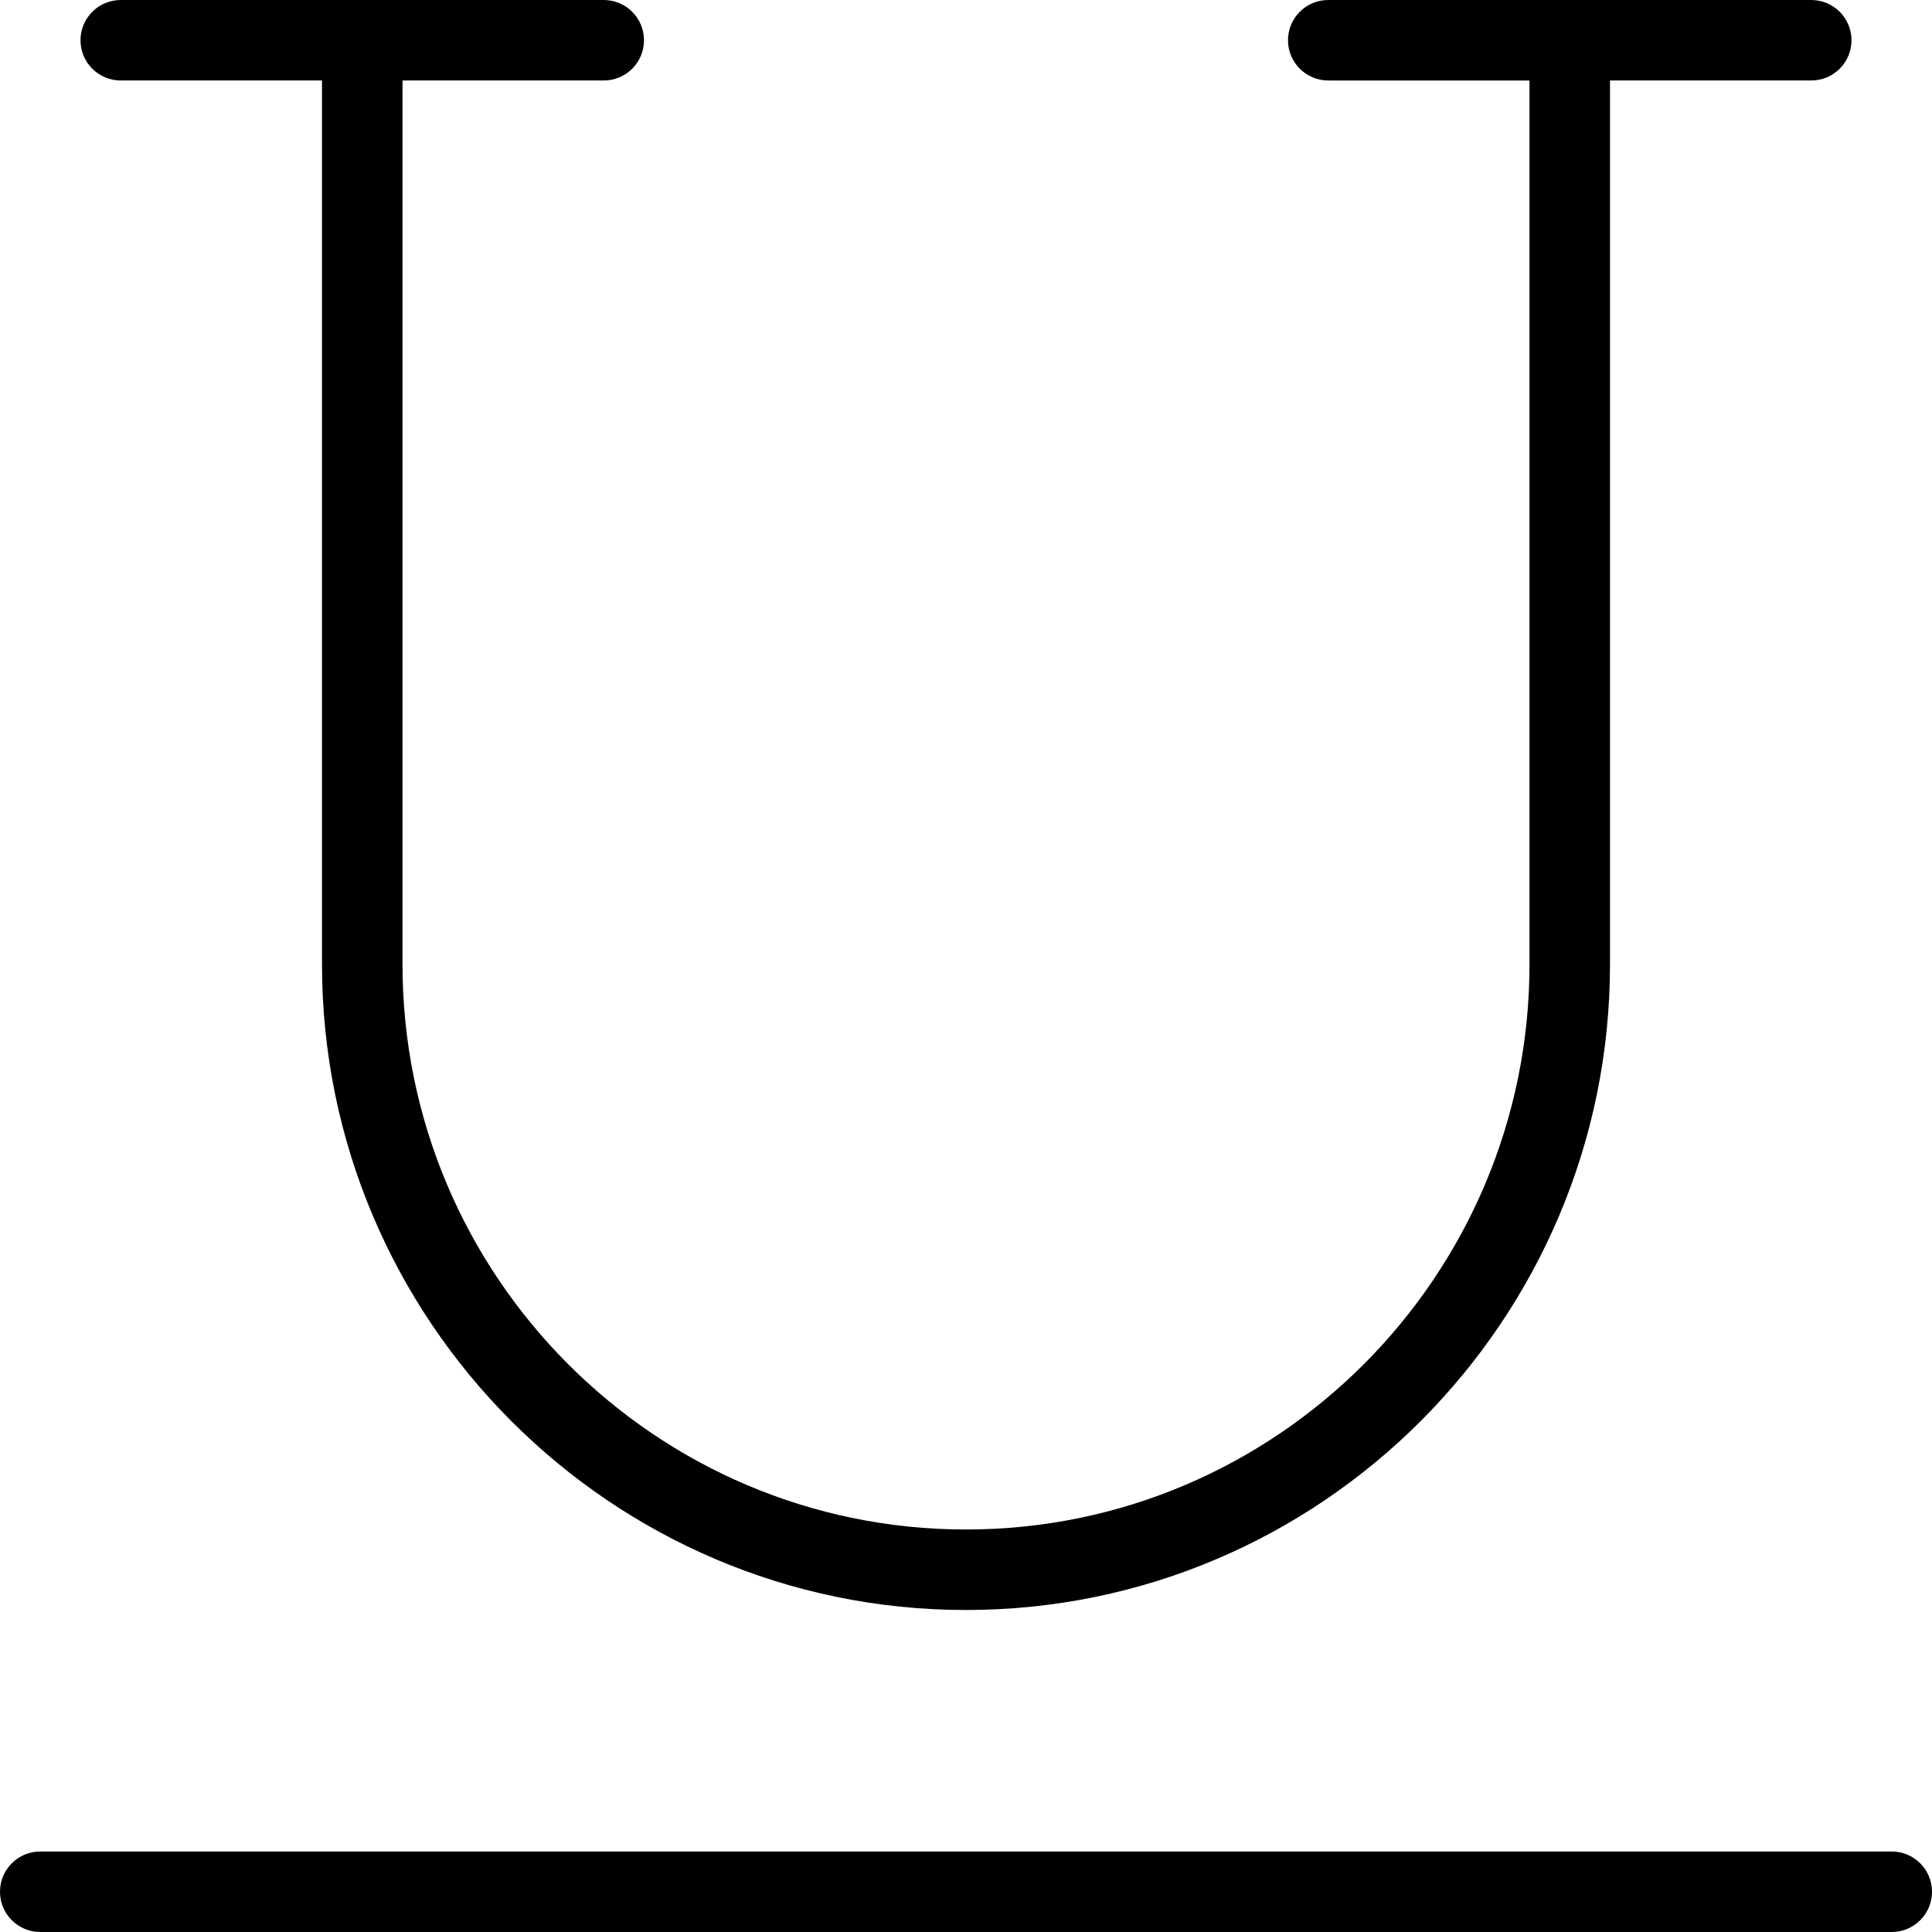 <?xml version="1.0" encoding="iso-8859-1"?>
<!-- Uploaded to: SVG Repo, www.svgrepo.com, Generator: SVG Repo Mixer Tools -->
<svg fill="#000000" height="800px" width="800px" version="1.1" id="Layer_1" xmlns="http://www.w3.org/2000/svg" xmlns:xlink="http://www.w3.org/1999/xlink" 
	 viewBox="0 0 512 512" xml:space="preserve">
<g>
	<g>
		<g>
			<path d="M501.333,490.667H10.667C4.776,490.667,0,495.442,0,501.333S4.776,512,10.667,512h490.667
				c5.891,0,10.667-4.776,10.667-10.667S507.224,490.667,501.333,490.667z"/>
			<path d="M32,21.333h53.333v234.219c0,94.315,76.565,171.115,170.667,171.115s170.667-76.8,170.667-171.115V21.333H480
				c5.891,0,10.667-4.776,10.667-10.667C490.667,4.776,485.891,0,480,0H352c-5.891,0-10.667,4.776-10.667,10.667
				c0,5.891,4.776,10.667,10.667,10.667h53.333v234.219c0,82.581-66.987,149.781-149.333,149.781s-149.333-67.2-149.333-149.781
				V21.333H160c5.891,0,10.667-4.776,10.667-10.667C170.667,4.776,165.891,0,160,0H32c-5.891,0-10.667,4.776-10.667,10.667
				C21.333,16.558,26.109,21.333,32,21.333z"/>
		</g>
	</g>
</g>
</svg>